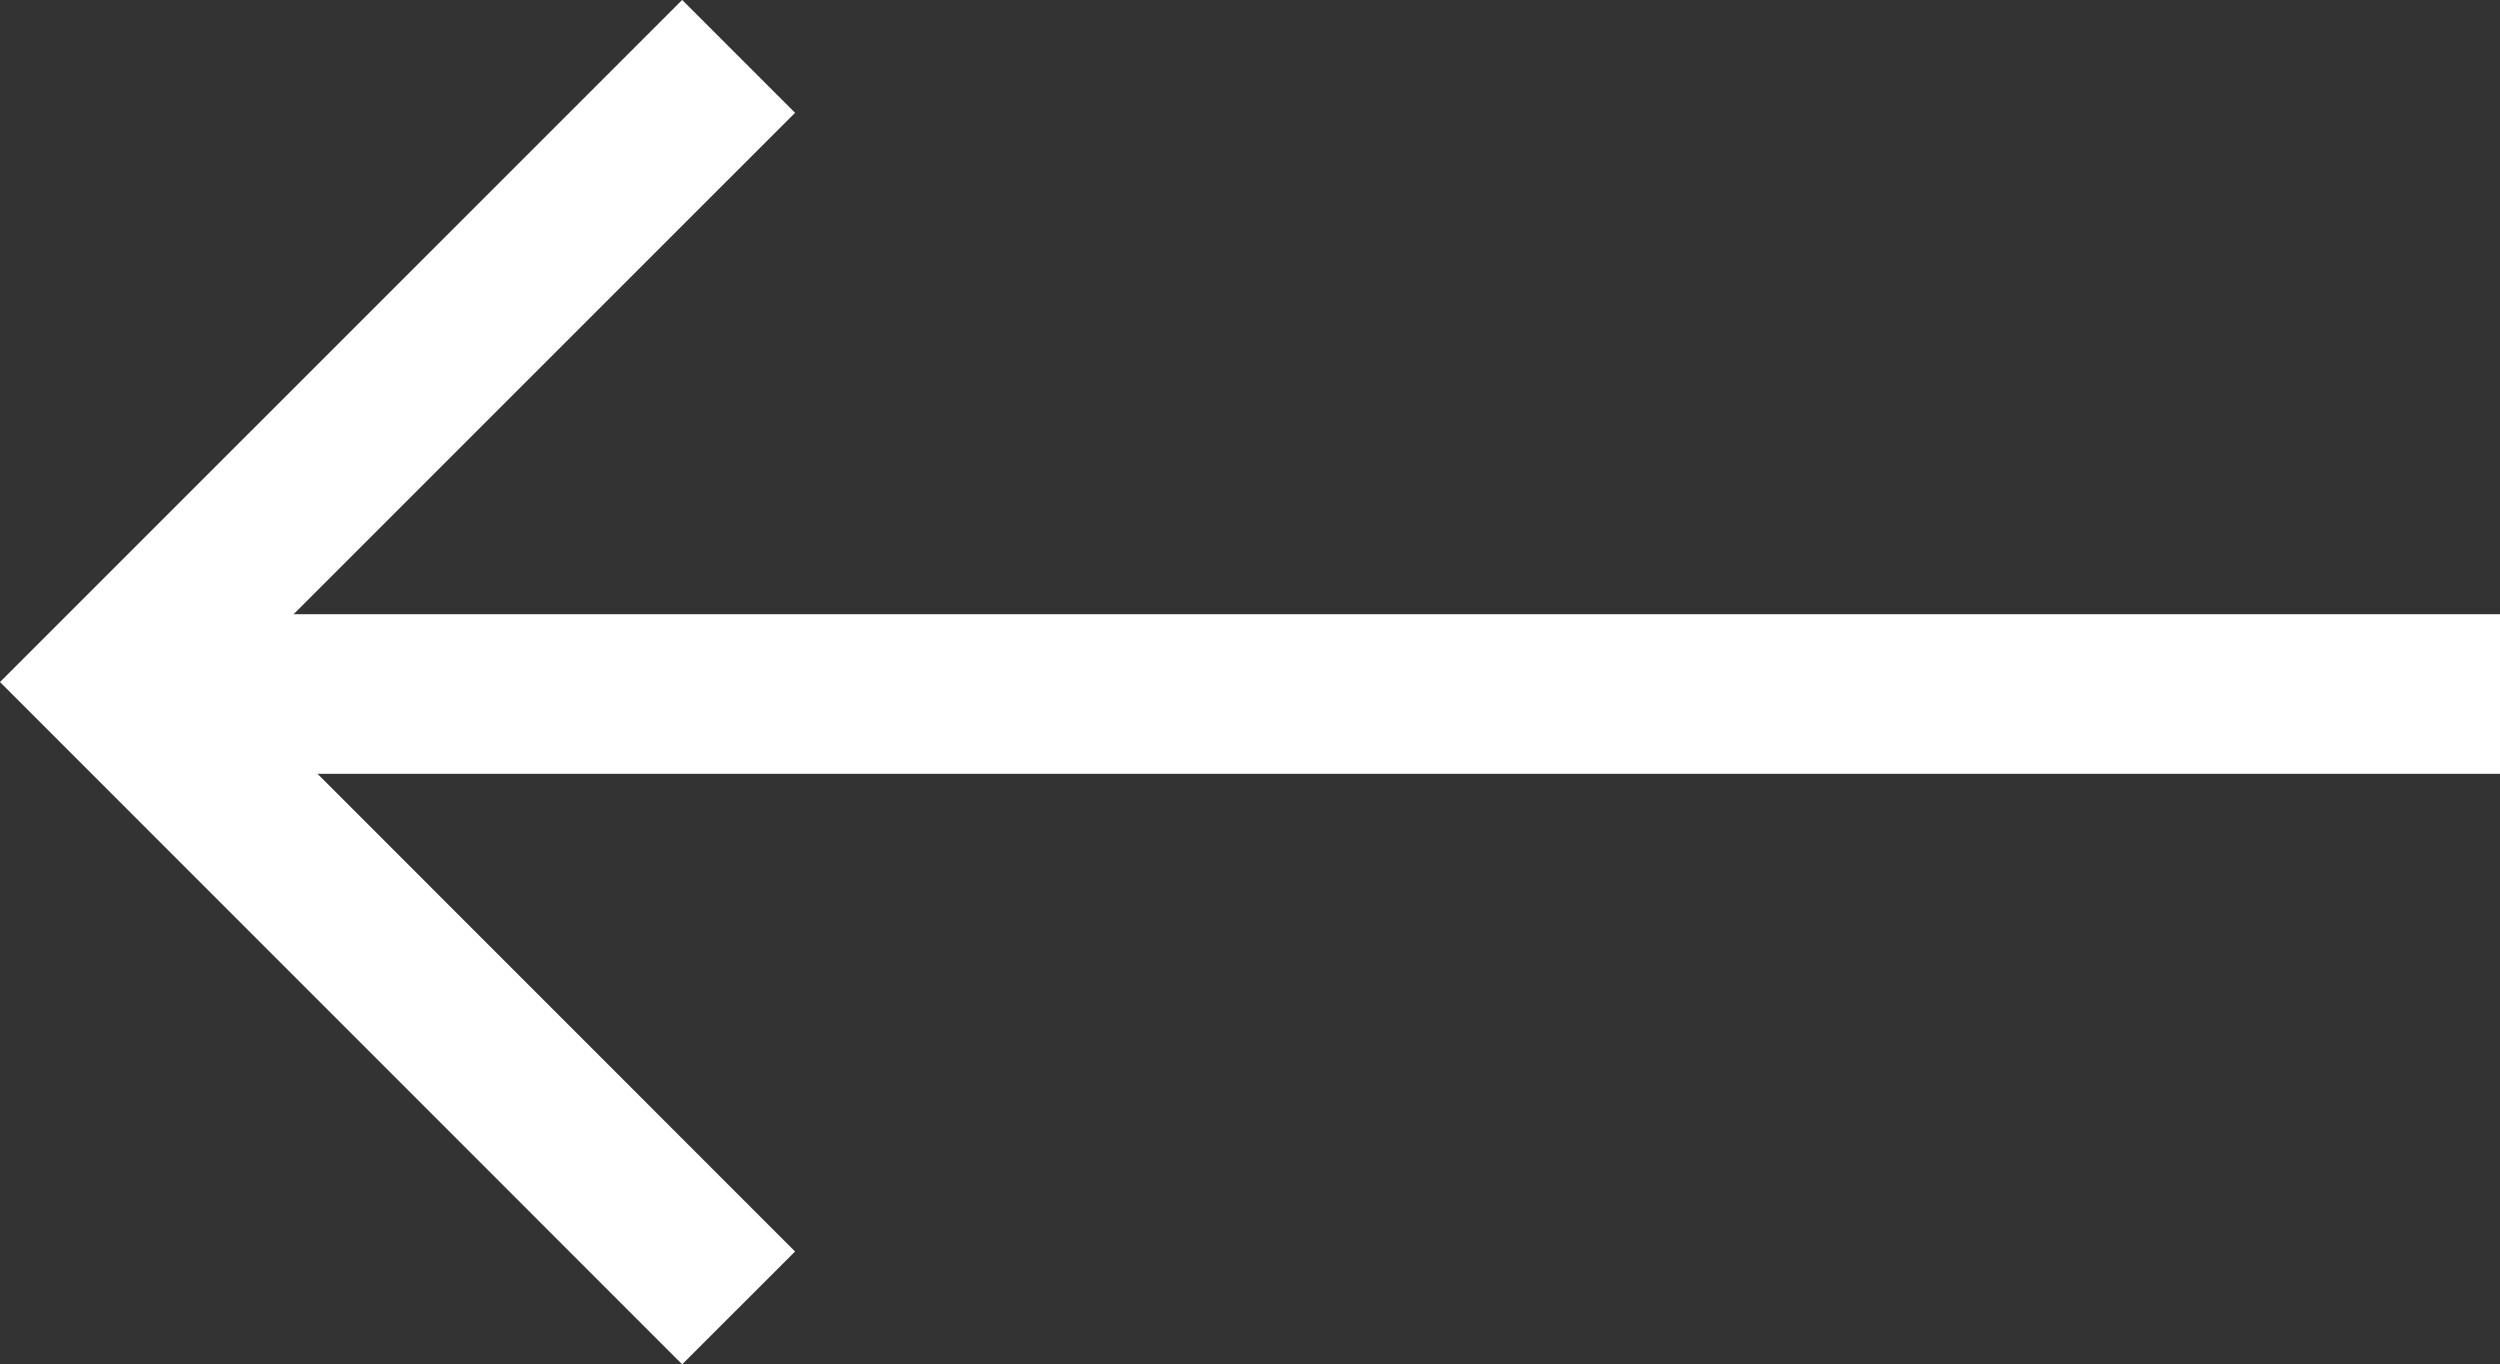 <?xml version="1.0" encoding="utf-8"?>
<!-- Generator: Adobe Illustrator 15.1.0, SVG Export Plug-In . SVG Version: 6.00 Build 0)  -->
<!DOCTYPE svg PUBLIC "-//W3C//DTD SVG 1.1//EN" "http://www.w3.org/Graphics/SVG/1.1/DTD/svg11.dtd">
<svg version="1.1" id="Layer_1" xmlns="http://www.w3.org/2000/svg" xmlns:xlink="http://www.w3.org/1999/xlink" x="0px" y="0px"
	 width="44.414px" height="24.236px" viewBox="0 -0.105 44.414 24.236" enable-background="new 0 -0.105 44.414 24.236"
	 xml:space="preserve">
<rect x="0" y="-0.105" width="44.414" height="24.236" fill="#333333" stroke="none"/>
<rect x="3.387" y="10.807" fill="#FFFFFF" width="41.027" height="2.835"/>
<polygon fill="#FFFFFF" points="12.119,-0.106 14.125,1.899 4.011,12.012 14.125,22.129 12.119,24.133 0,12.012 "/>
</svg>
